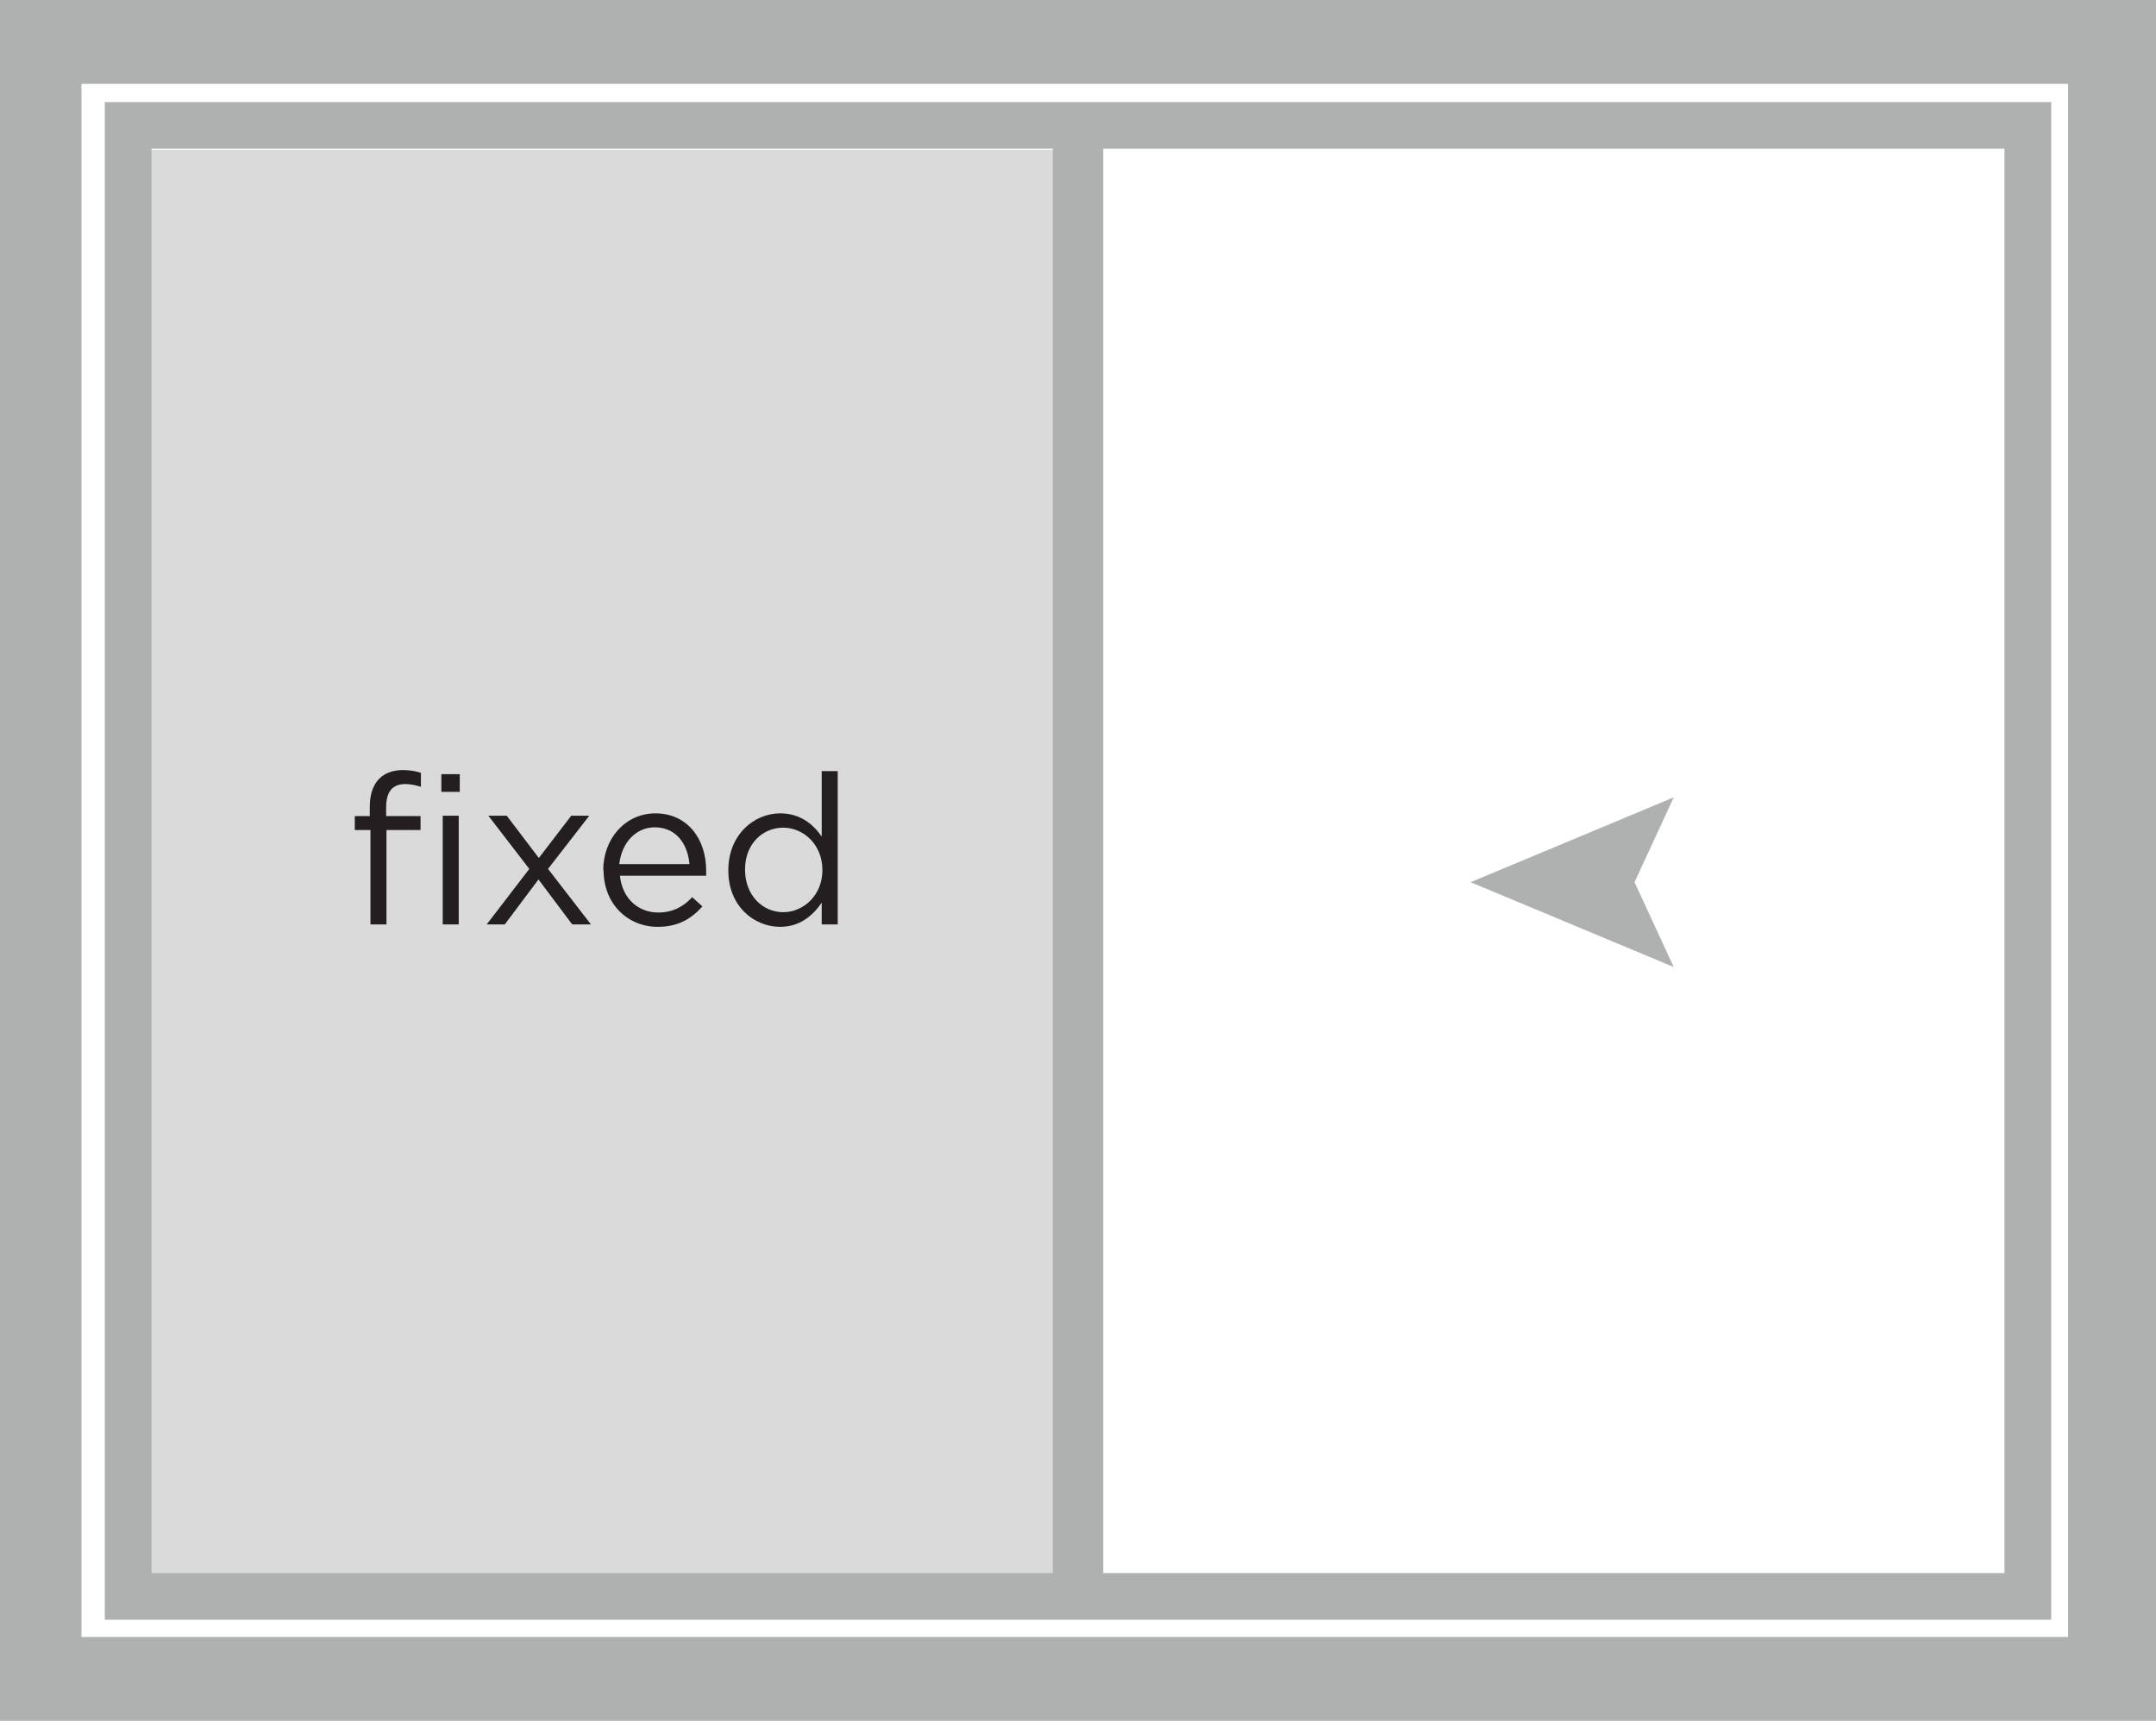 <?xml version="1.0" encoding="UTF-8"?>
<svg id="Layer_2" data-name="Layer 2" xmlns="http://www.w3.org/2000/svg" viewBox="0 0 63.26 50.51">
  <defs>
    <style>
      .cls-1 {
        stroke-width: 1.37px;
      }

      .cls-1, .cls-2 {
        fill: none;
        stroke: #afb1b1;
      }

      .cls-3 {
        fill: #231f20;
      }

      .cls-3, .cls-4, .cls-5 {
        stroke-width: 0px;
      }

      .cls-4 {
        fill: #dadadb;
      }

      .cls-2 {
        stroke-width: 1.48px;
      }

      .cls-5 {
        fill: #afb1b1;
      }
    </style>
  </defs>
  <g id="Layer_1-2" data-name="Layer 1">
    <g>
      <rect class="cls-4" x="4.33" y="4.4" width="27" height="42.88"/>
      <path class="cls-5" d="m2.39,48.04h58.29V2.46H2.39v45.58Zm60.87,2.46H0V0h63.26v50.51Z"/>
      <rect class="cls-1" x="3.76" y="3.68" width="55.74" height="43.17"/>
      <line class="cls-2" x1="31.63" y1="3.48" x2="31.63" y2="46.76"/>
      <polygon class="cls-5" points="43.15 25.89 49.11 28.38 47.96 25.89 49.11 23.4 43.15 25.89"/>
      <path class="cls-3" d="m12.99,23.94h.47v3.19h-.47v-3.19Zm-.04-1.22h.54v.52h-.54v-.52Zm-2.1,1.64h-.44v-.41h.44v-.28c0-.36.1-.64.28-.82.16-.16.4-.25.69-.25.22,0,.37.03.53.08v.41c-.17-.05-.3-.08-.46-.08-.37,0-.56.22-.56.68v.26h1.01v.41h-1v2.77h-.47v-2.77Z"/>
      <polygon class="cls-3" points="15.81 25.18 16.76 23.94 17.29 23.94 16.08 25.5 17.34 27.13 16.79 27.13 15.8 25.81 14.81 27.13 14.28 27.13 15.53 25.5 14.33 23.94 14.87 23.94 15.81 25.18"/>
      <path class="cls-3" d="m20.23,25.36c-.05-.58-.38-1.08-1.02-1.08-.56,0-.97.46-1.04,1.08h2.05Zm-2.53.18h0c0-.93.65-1.67,1.53-1.67.94,0,1.49.75,1.49,1.68,0,.06,0,.1,0,.15h-2.53c.07.69.56,1.08,1.12,1.08.44,0,.75-.18,1-.45l.3.27c-.32.36-.71.6-1.31.6-.88,0-1.59-.67-1.59-1.66"/>
      <path class="cls-3" d="m24.13,25.53h0c0-.75-.56-1.24-1.15-1.24s-1.12.46-1.12,1.23h0c0,.76.52,1.25,1.12,1.25s1.15-.5,1.15-1.23m-2.76,0h0c0-1.05.76-1.67,1.52-1.67.59,0,.97.32,1.22.68v-1.92h.47v4.5h-.47v-.64c-.26.38-.64.71-1.22.71-.76,0-1.52-.6-1.52-1.65"/>
    </g>
  </g>
</svg>